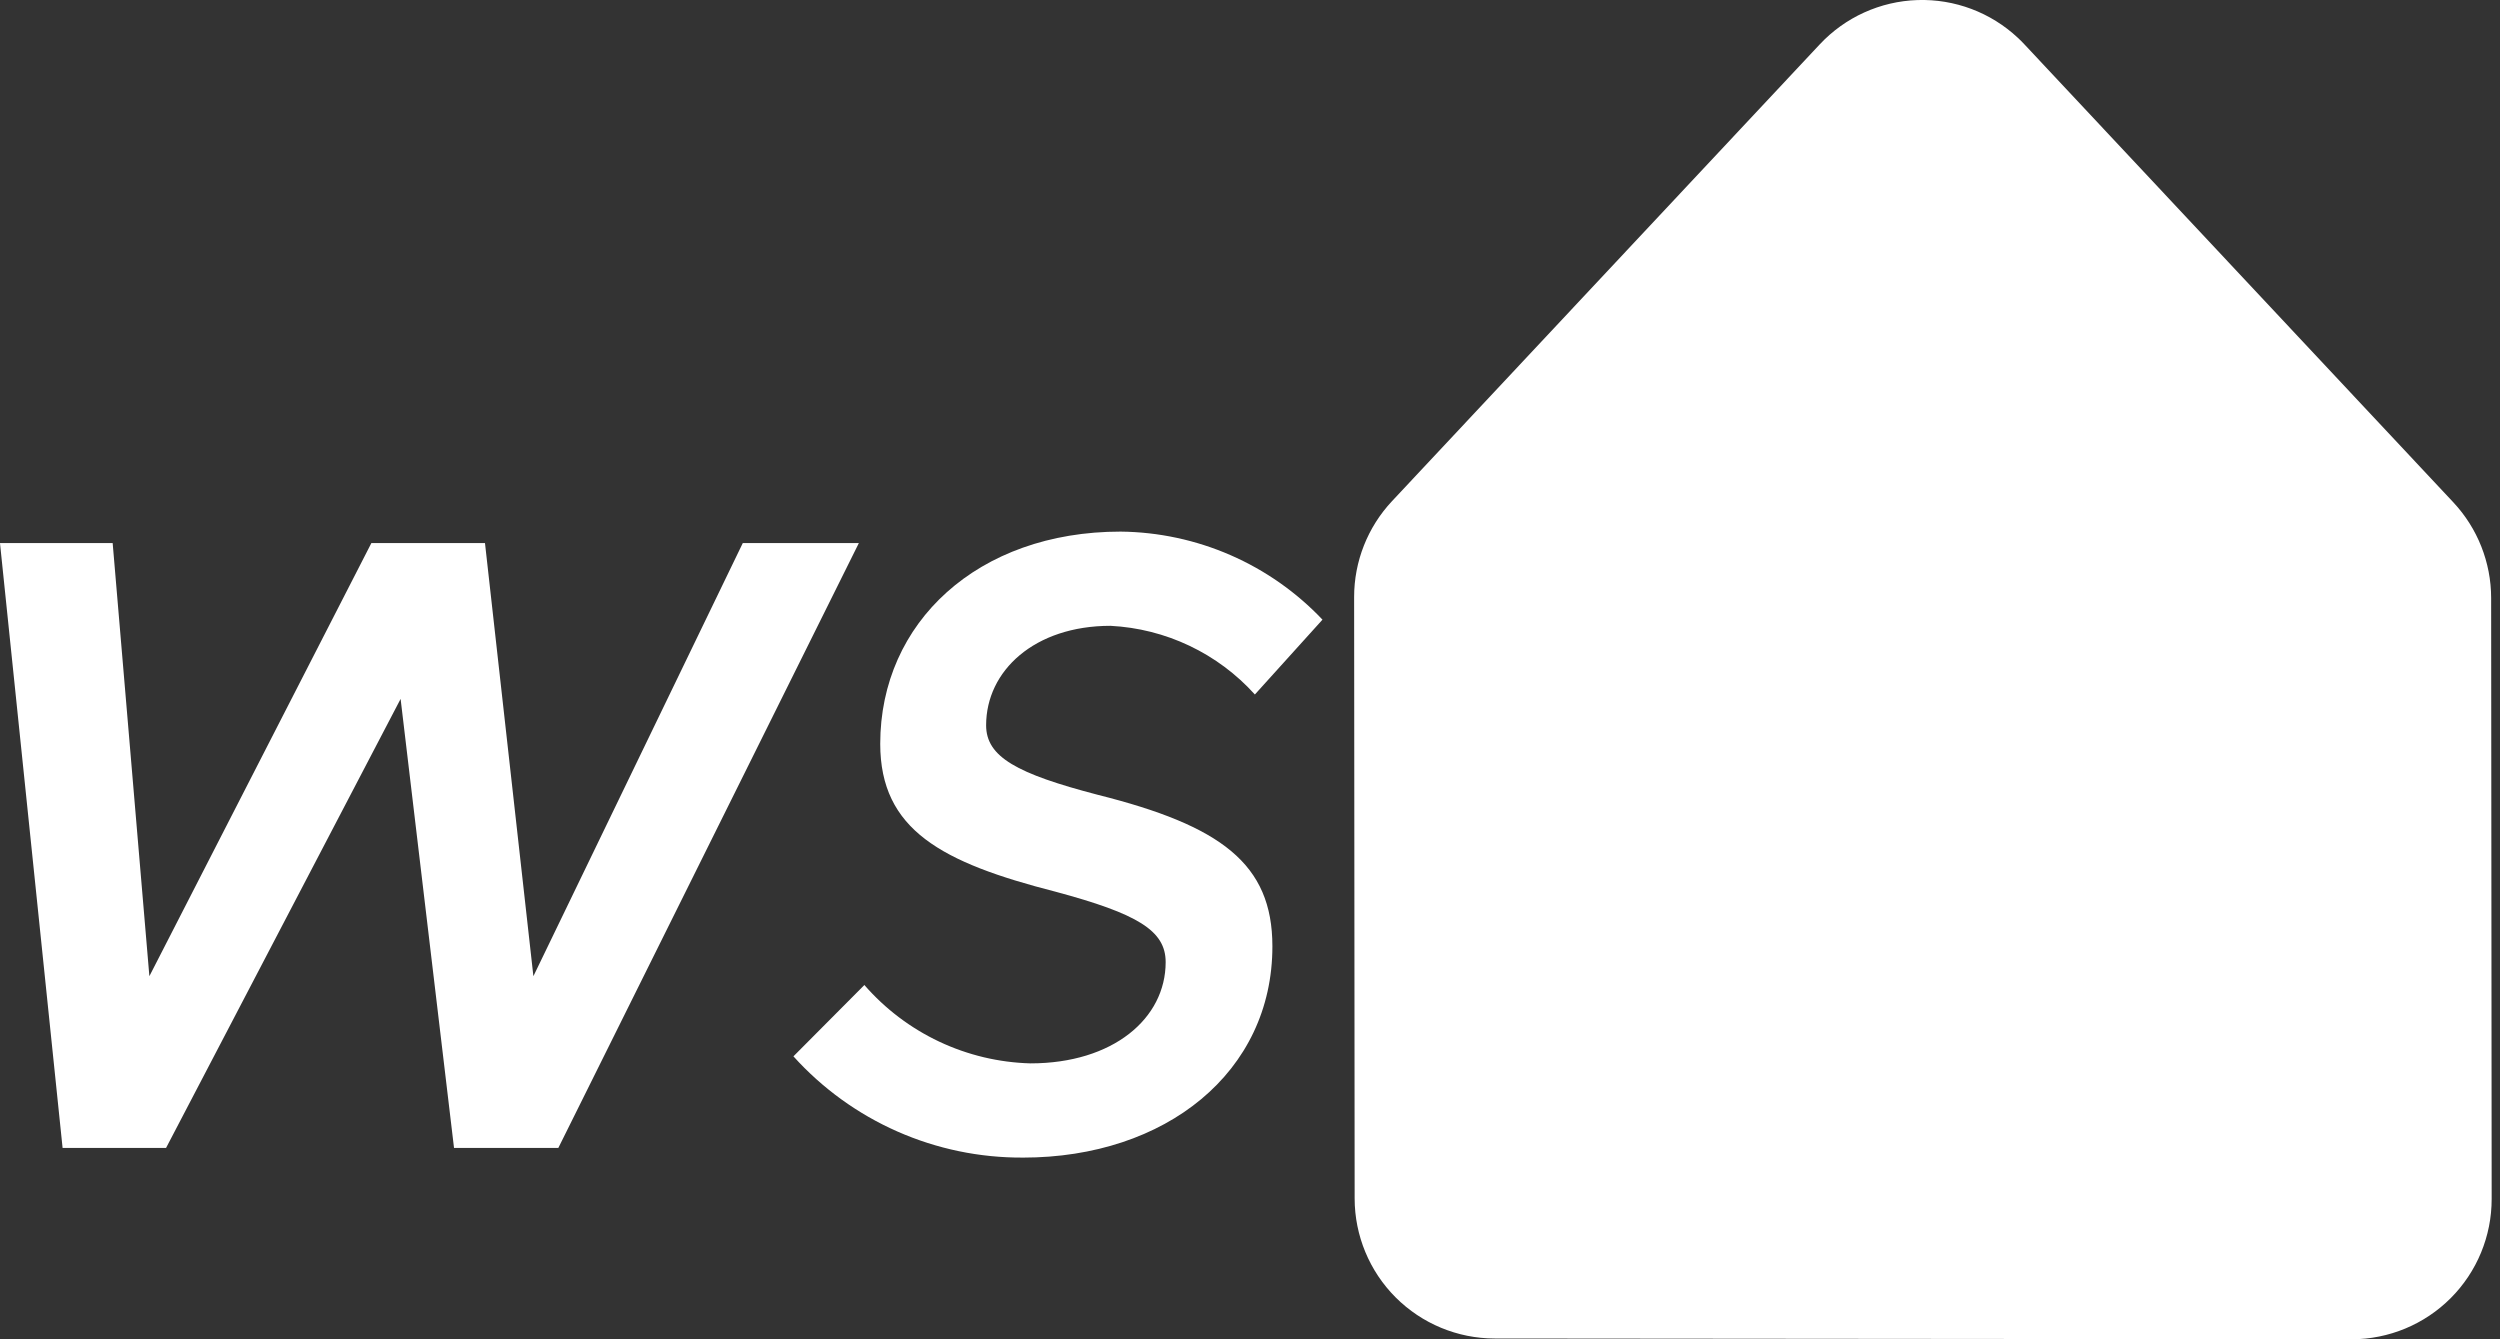 <svg xmlns="http://www.w3.org/2000/svg" width="140" height="75"><rect width="100%" height="100%" fill="#333333" stroke="none"/><defs><clipPath id="b"><path data-name="Path 86" d="M11.646-7.227L8.14-41.1h6.31l2.056 24.257L28.939-41.1H35.3l2.711 24.257L49.738-41.1h6.5L39.408-7.227h-5.842l-2.991-25.144L17.441-7.227zm53.78.542a17.182 17.182 0 0 1-12.853-5.67l3.973-3.994a12.789 12.789 0 0 0 9.3 4.388c4.627 0 7.572-2.514 7.572-5.67 0-1.775-1.589-2.712-6.169-3.944-6.356-1.627-9.815-3.451-9.815-8.283 0-6.8 5.468-11.882 13.461-11.882A15.8 15.8 0 0 1 82.2-36.809l-3.786 4.191a11.692 11.692 0 0 0-8.086-3.846c-4.253 0-6.964 2.514-6.964 5.571 0 1.775 1.729 2.712 6.263 3.895 6.871 1.726 9.768 3.846 9.768 8.48.005 7.051-5.977 11.834-13.97 11.834z" transform="translate(-8.14 41.739)" fill="#fff"/></clipPath><clipPath id="c"><path data-name="Path 85" d="M-104 1373.736h2015.648V-138H-104z" transform="translate(104 138)" fill="#fff"/></clipPath><clipPath id="d"><path data-name="Path 89" d="M64.436-34.943l23.955-25.582a7.849 7.849 0 0 1 11.095-.364q.188.176.364.364l24.018 25.645a7.849 7.849 0 0 1 2.12 5.359l.029 33.657a7.849 7.849 0 0 1-7.843 7.856h-.014l-47.974-.044a7.849 7.849 0 0 1-7.842-7.843l-.029-33.677a7.849 7.849 0 0 1 2.121-5.371zm37.7 1.895h7.264V1.633h-7.265V-12.7H86.67V1.633H79.4v-34.681h7.27v13.63h15.469z" transform="translate(-62.316 63.009)" fill="#fff" clip-rule="evenodd"/></clipPath><clipPath id="a"><path d="M0 0H140V75H0z"/></clipPath></defs><g data-name="WSH logo - wit" clip-path="url(#a)"><g data-name="Group 388" transform="translate(-8.141 63.008)"><g data-name="Group 147" transform="translate(8.14 -33.237)" clip-path="url(#b)"><g data-name="Group 146" transform="translate(-156.969 -134.742)" clip-path="url(#c)"><path data-name="Path 84" d="M155.569 133.342h76.86v37.854h-76.86z" fill="#fff"/></g></g><g data-name="Group 149" transform="translate(83.973 -63.009)" clip-path="url(#d)"><g data-name="Group 148" transform="translate(-232.801 -104.969)" clip-path="url(#c)"><path data-name="Path 87" d="M231.399 102.727h66.506v78.643h-66.506z" fill="#fff"/></g></g></g></g></svg>